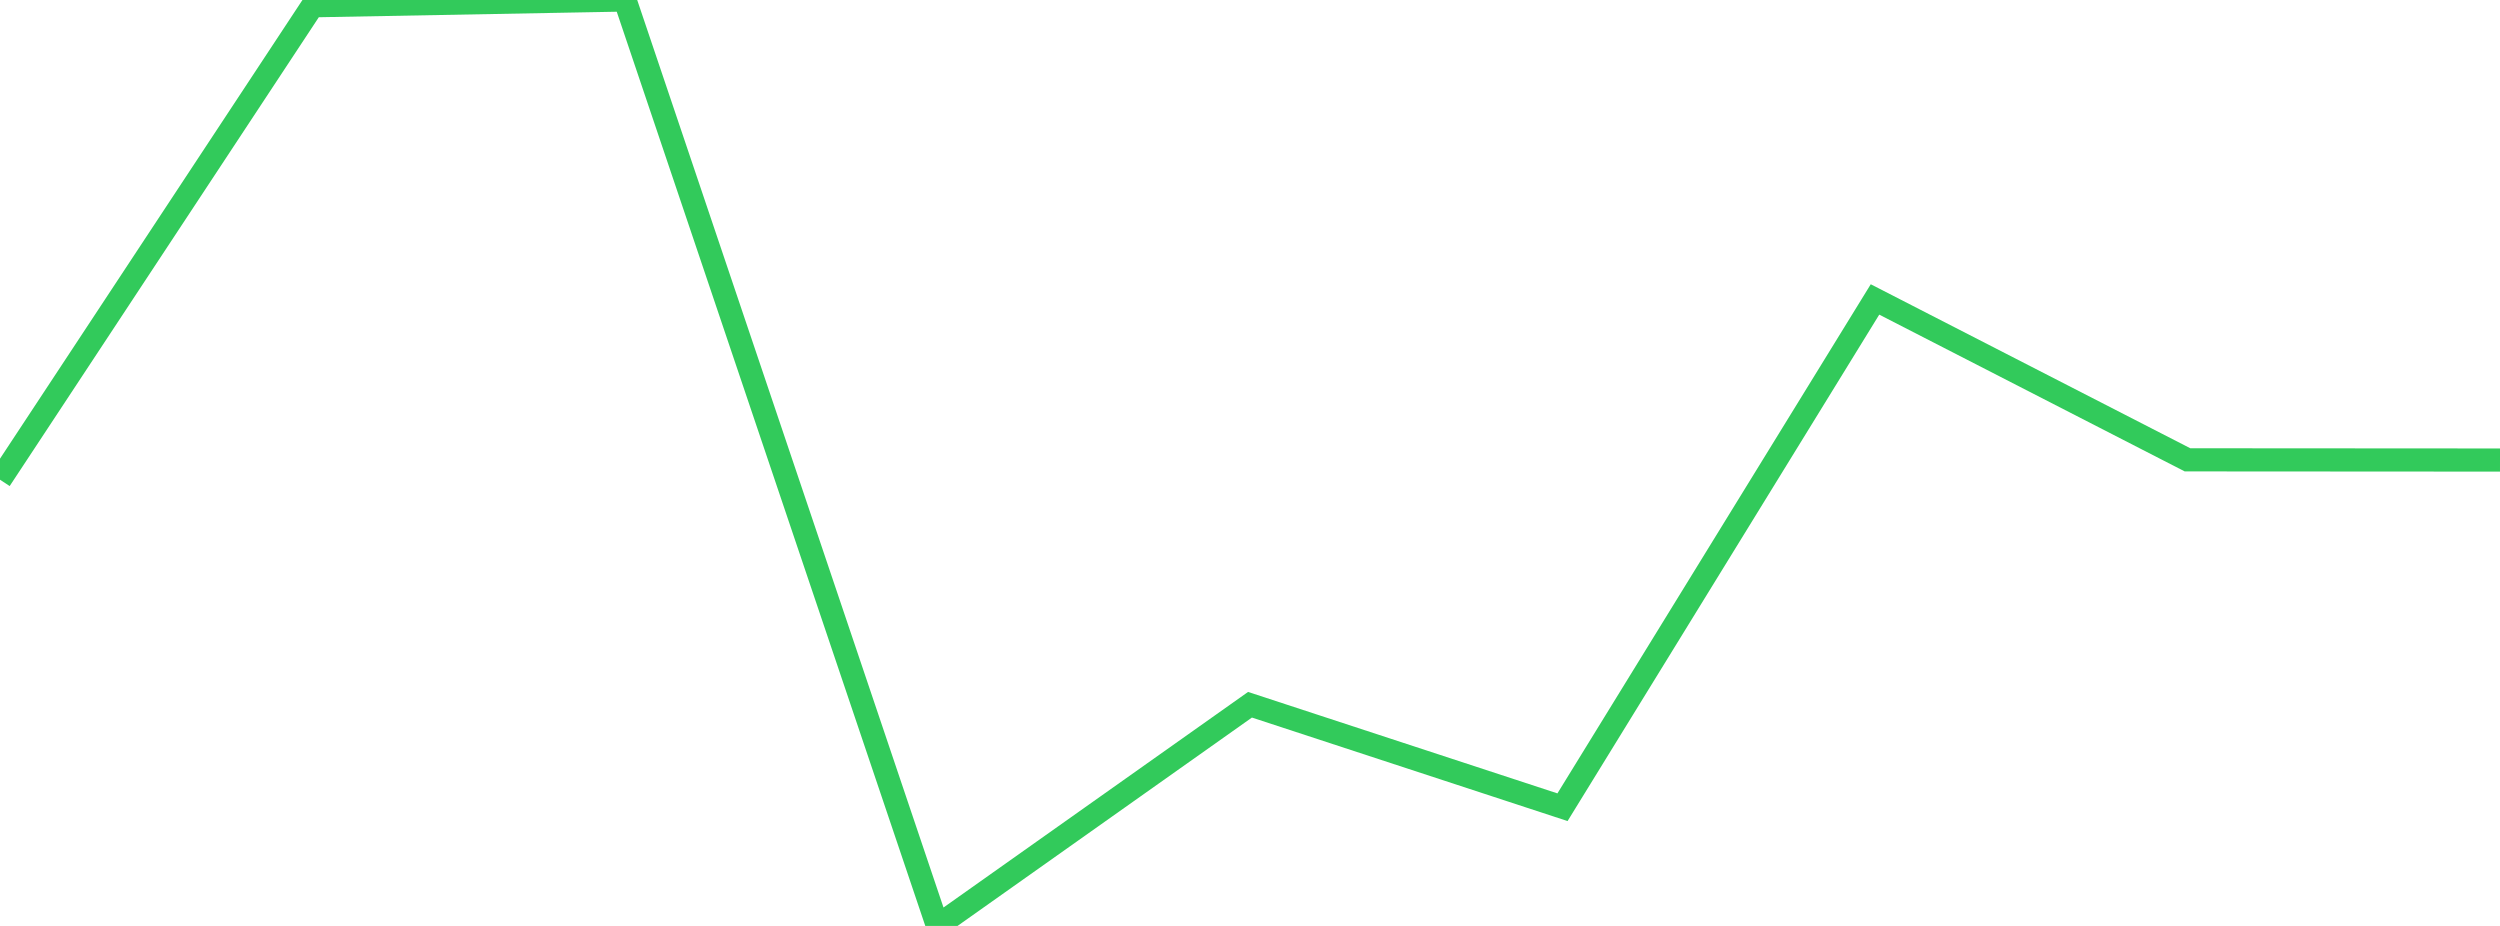 <?xml version="1.0" standalone="no"?>
<!DOCTYPE svg PUBLIC "-//W3C//DTD SVG 1.1//EN" "http://www.w3.org/Graphics/SVG/1.1/DTD/svg11.dtd">

<svg width="135" height="50" viewBox="0 0 135 50" preserveAspectRatio="none" 
  xmlns="http://www.w3.org/2000/svg"
  xmlns:xlink="http://www.w3.org/1999/xlink">


<polyline points="0.0, 25.904 16.875, 0.312 33.75, 0.0 50.625, 50.0 67.5, 38.056 84.375, 43.59 101.25, 16.17 118.125, 24.831 135.0, 24.842" fill="none" stroke="#32ca5b" stroke-width="1.25"/>

</svg>
